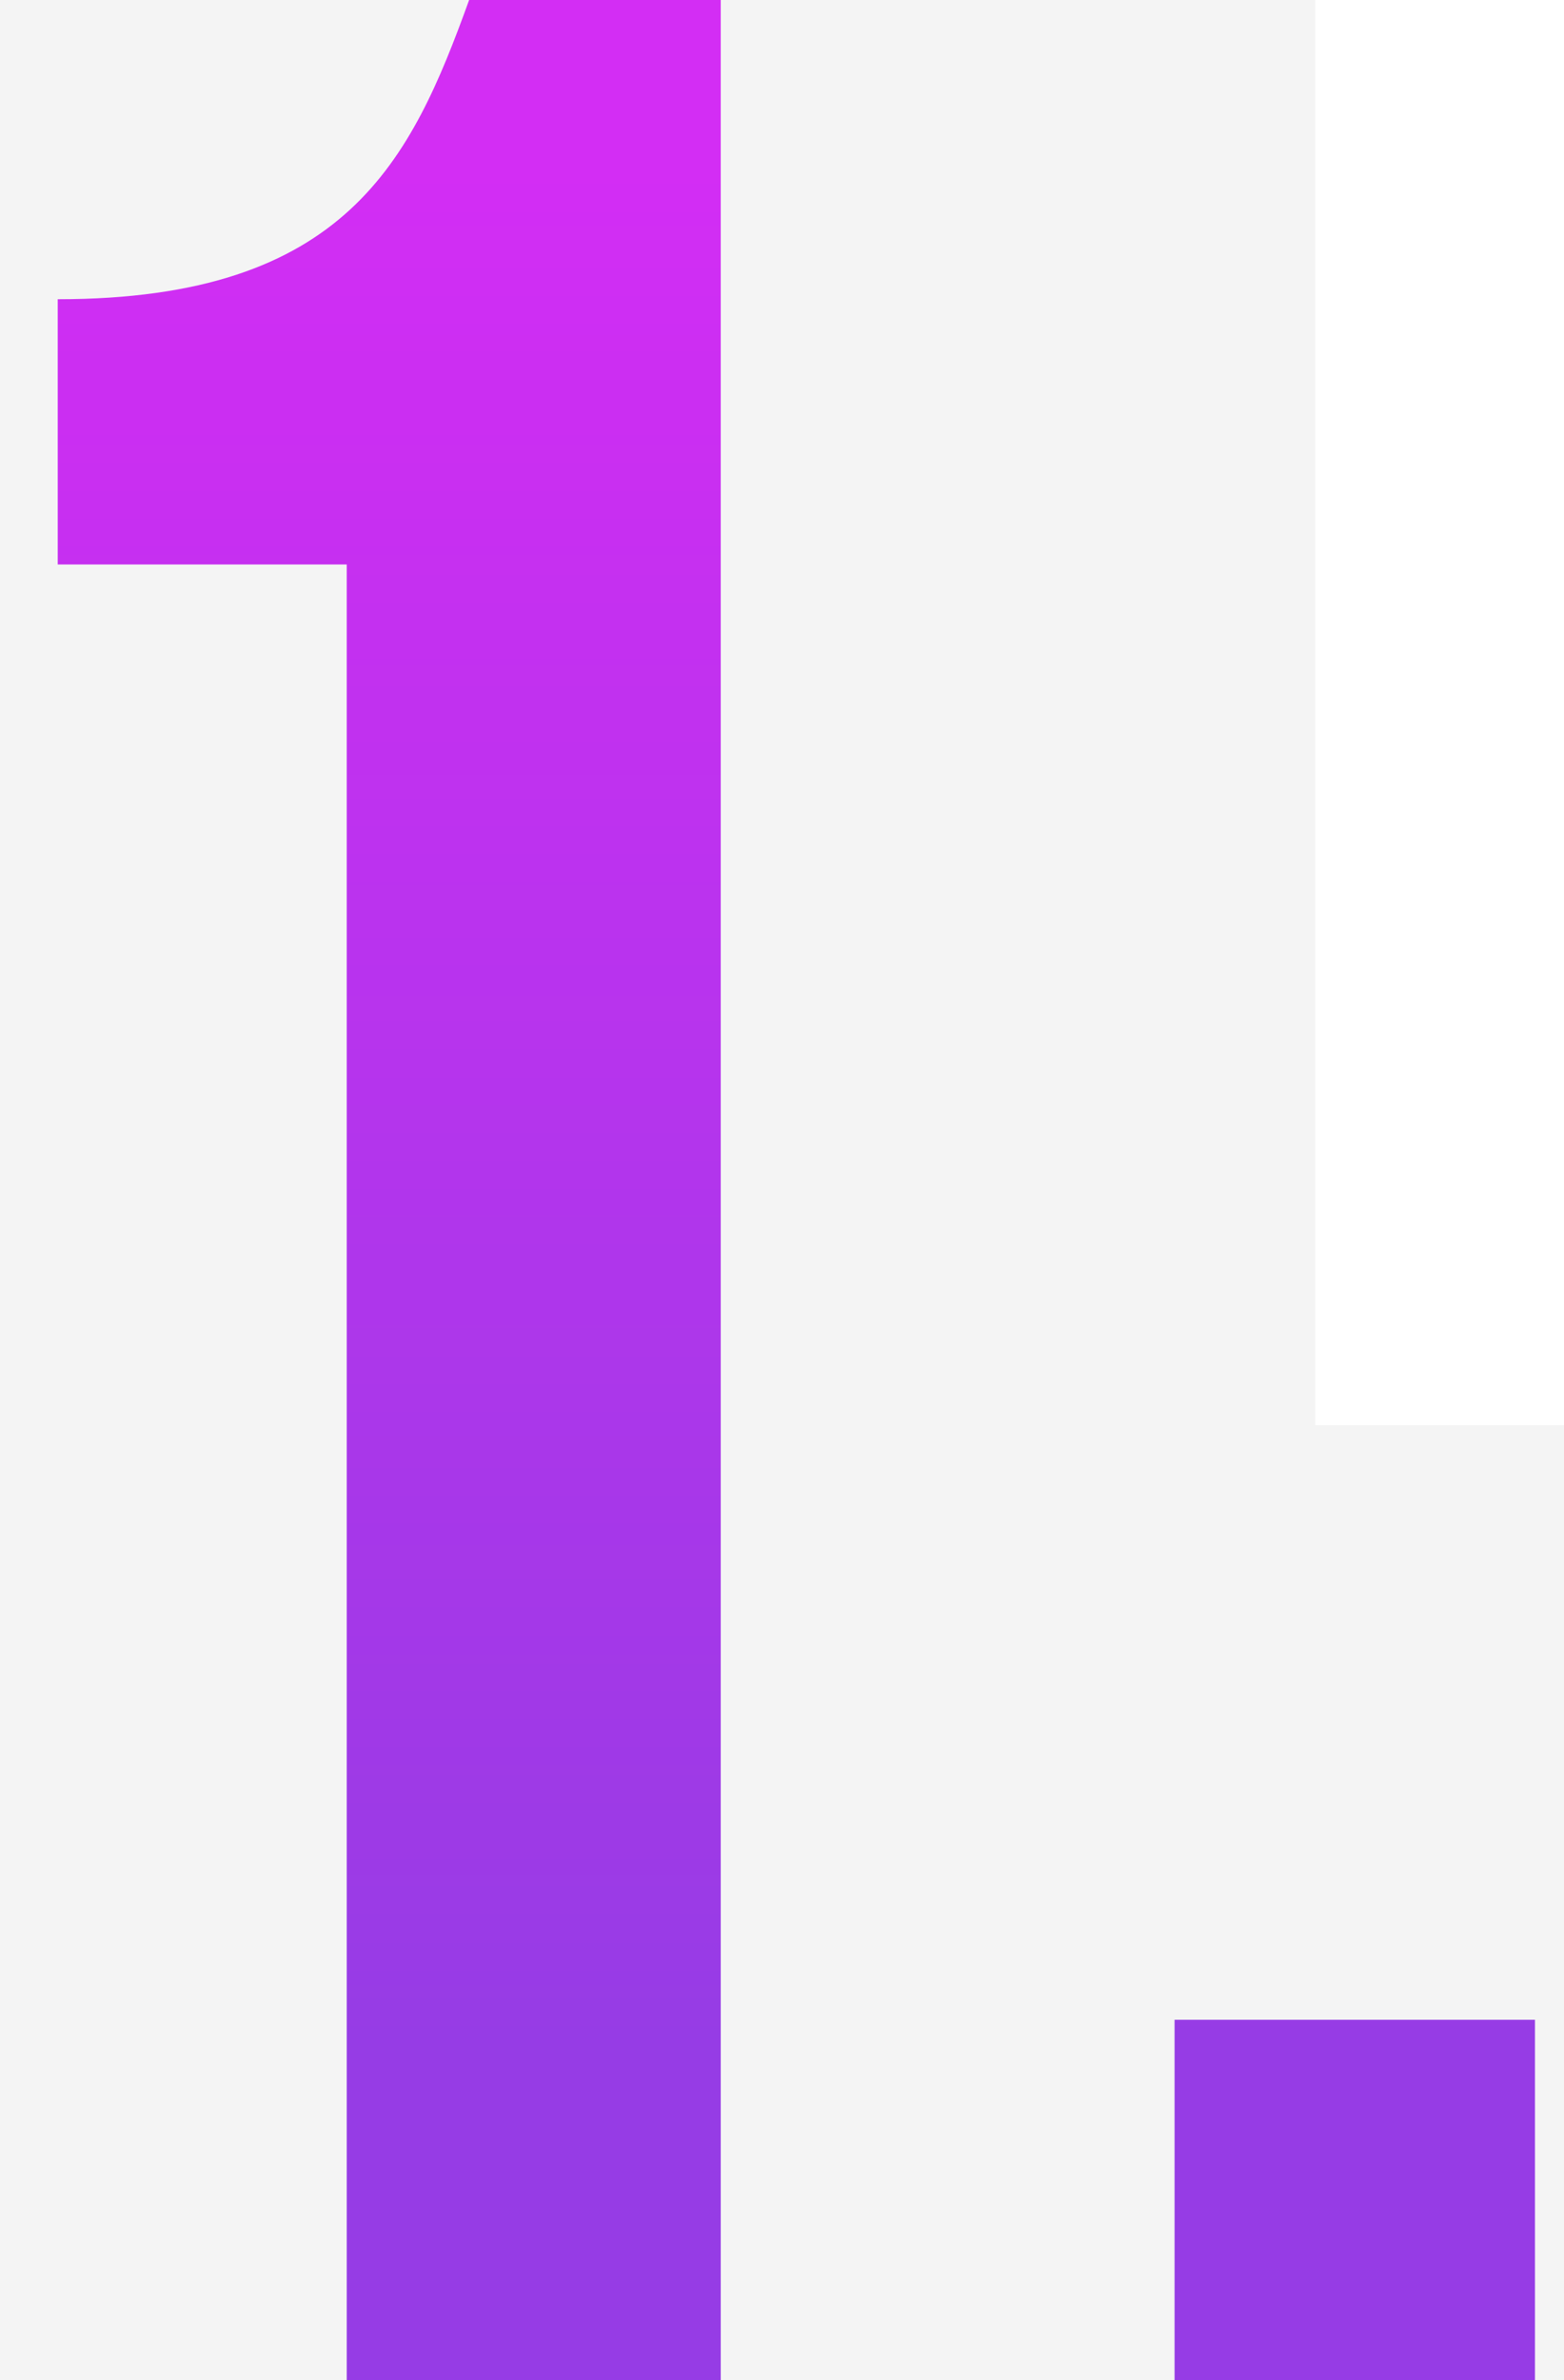 <?xml version="1.0" encoding="UTF-8"?> <svg xmlns="http://www.w3.org/2000/svg" width="23" height="35" viewBox="0 0 23 35" fill="none"> <path d="M0.849 8.3H5.099V35H10.599V-2.38419e-06H6.899C6.049 2.35 5.099 4.4 0.849 4.4V8.3ZM17.273 29.7V35H22.573V29.7H17.273Z" fill="url(#paint0_linear_170_58)"></path> <path d="M0.849 8.3H-7.894V17.043H0.849V8.3ZM5.099 8.3H13.842V-0.443H5.099V8.3ZM5.099 35H-3.644V43.743H5.099V35ZM10.599 35V43.743H19.342V35H10.599ZM10.599 -2.38419e-06H19.342V-8.743H10.599V-2.38419e-06ZM6.899 -2.38419e-06V-8.743H0.764L-1.322 -2.974L6.899 -2.38419e-06ZM0.849 4.4V-4.343H-7.894V4.4H0.849ZM0.849 17.043H5.099V-0.443H0.849V17.043ZM-3.644 8.3V35H13.842V8.3H-3.644ZM5.099 43.743H10.599V26.257H5.099V43.743ZM19.342 35V-2.38419e-06H1.856V35H19.342ZM10.599 -8.743H6.899V8.743H10.599V-8.743ZM-1.322 -2.974C-1.518 -2.434 -1.568 -2.347 -1.544 -2.392C-1.493 -2.49 -1.263 -2.899 -0.775 -3.348C-0.253 -3.83 0.31 -4.123 0.751 -4.267C1.131 -4.391 1.23 -4.343 0.849 -4.343V13.143C4.416 13.143 8.104 12.247 11.074 9.511C13.693 7.097 14.723 4.074 15.121 2.974L-1.322 -2.974ZM-7.894 4.4V8.3H9.592V4.4H-7.894ZM17.273 29.7V20.957H8.531V29.7H17.273ZM17.273 35H8.531V43.743H17.273V35ZM22.573 35V43.743H31.316V35H22.573ZM22.573 29.7H31.316V20.957H22.573V29.7ZM8.531 29.7V35H26.016V29.7H8.531ZM17.273 43.743H22.573V26.257H17.273V43.743ZM31.316 35V29.7H13.831V35H31.316ZM22.573 20.957H17.273V38.443H22.573V20.957Z" fill="#8C8C8C" fill-opacity="0.1"></path> <defs> <linearGradient id="paint0_linear_170_58" x1="10" y1="2.5" x2="10" y2="30" gradientUnits="userSpaceOnUse"> <stop stop-color="#DA22FF"></stop> <stop offset="1" stop-color="#9733EE"></stop> </linearGradient> </defs> </svg> 